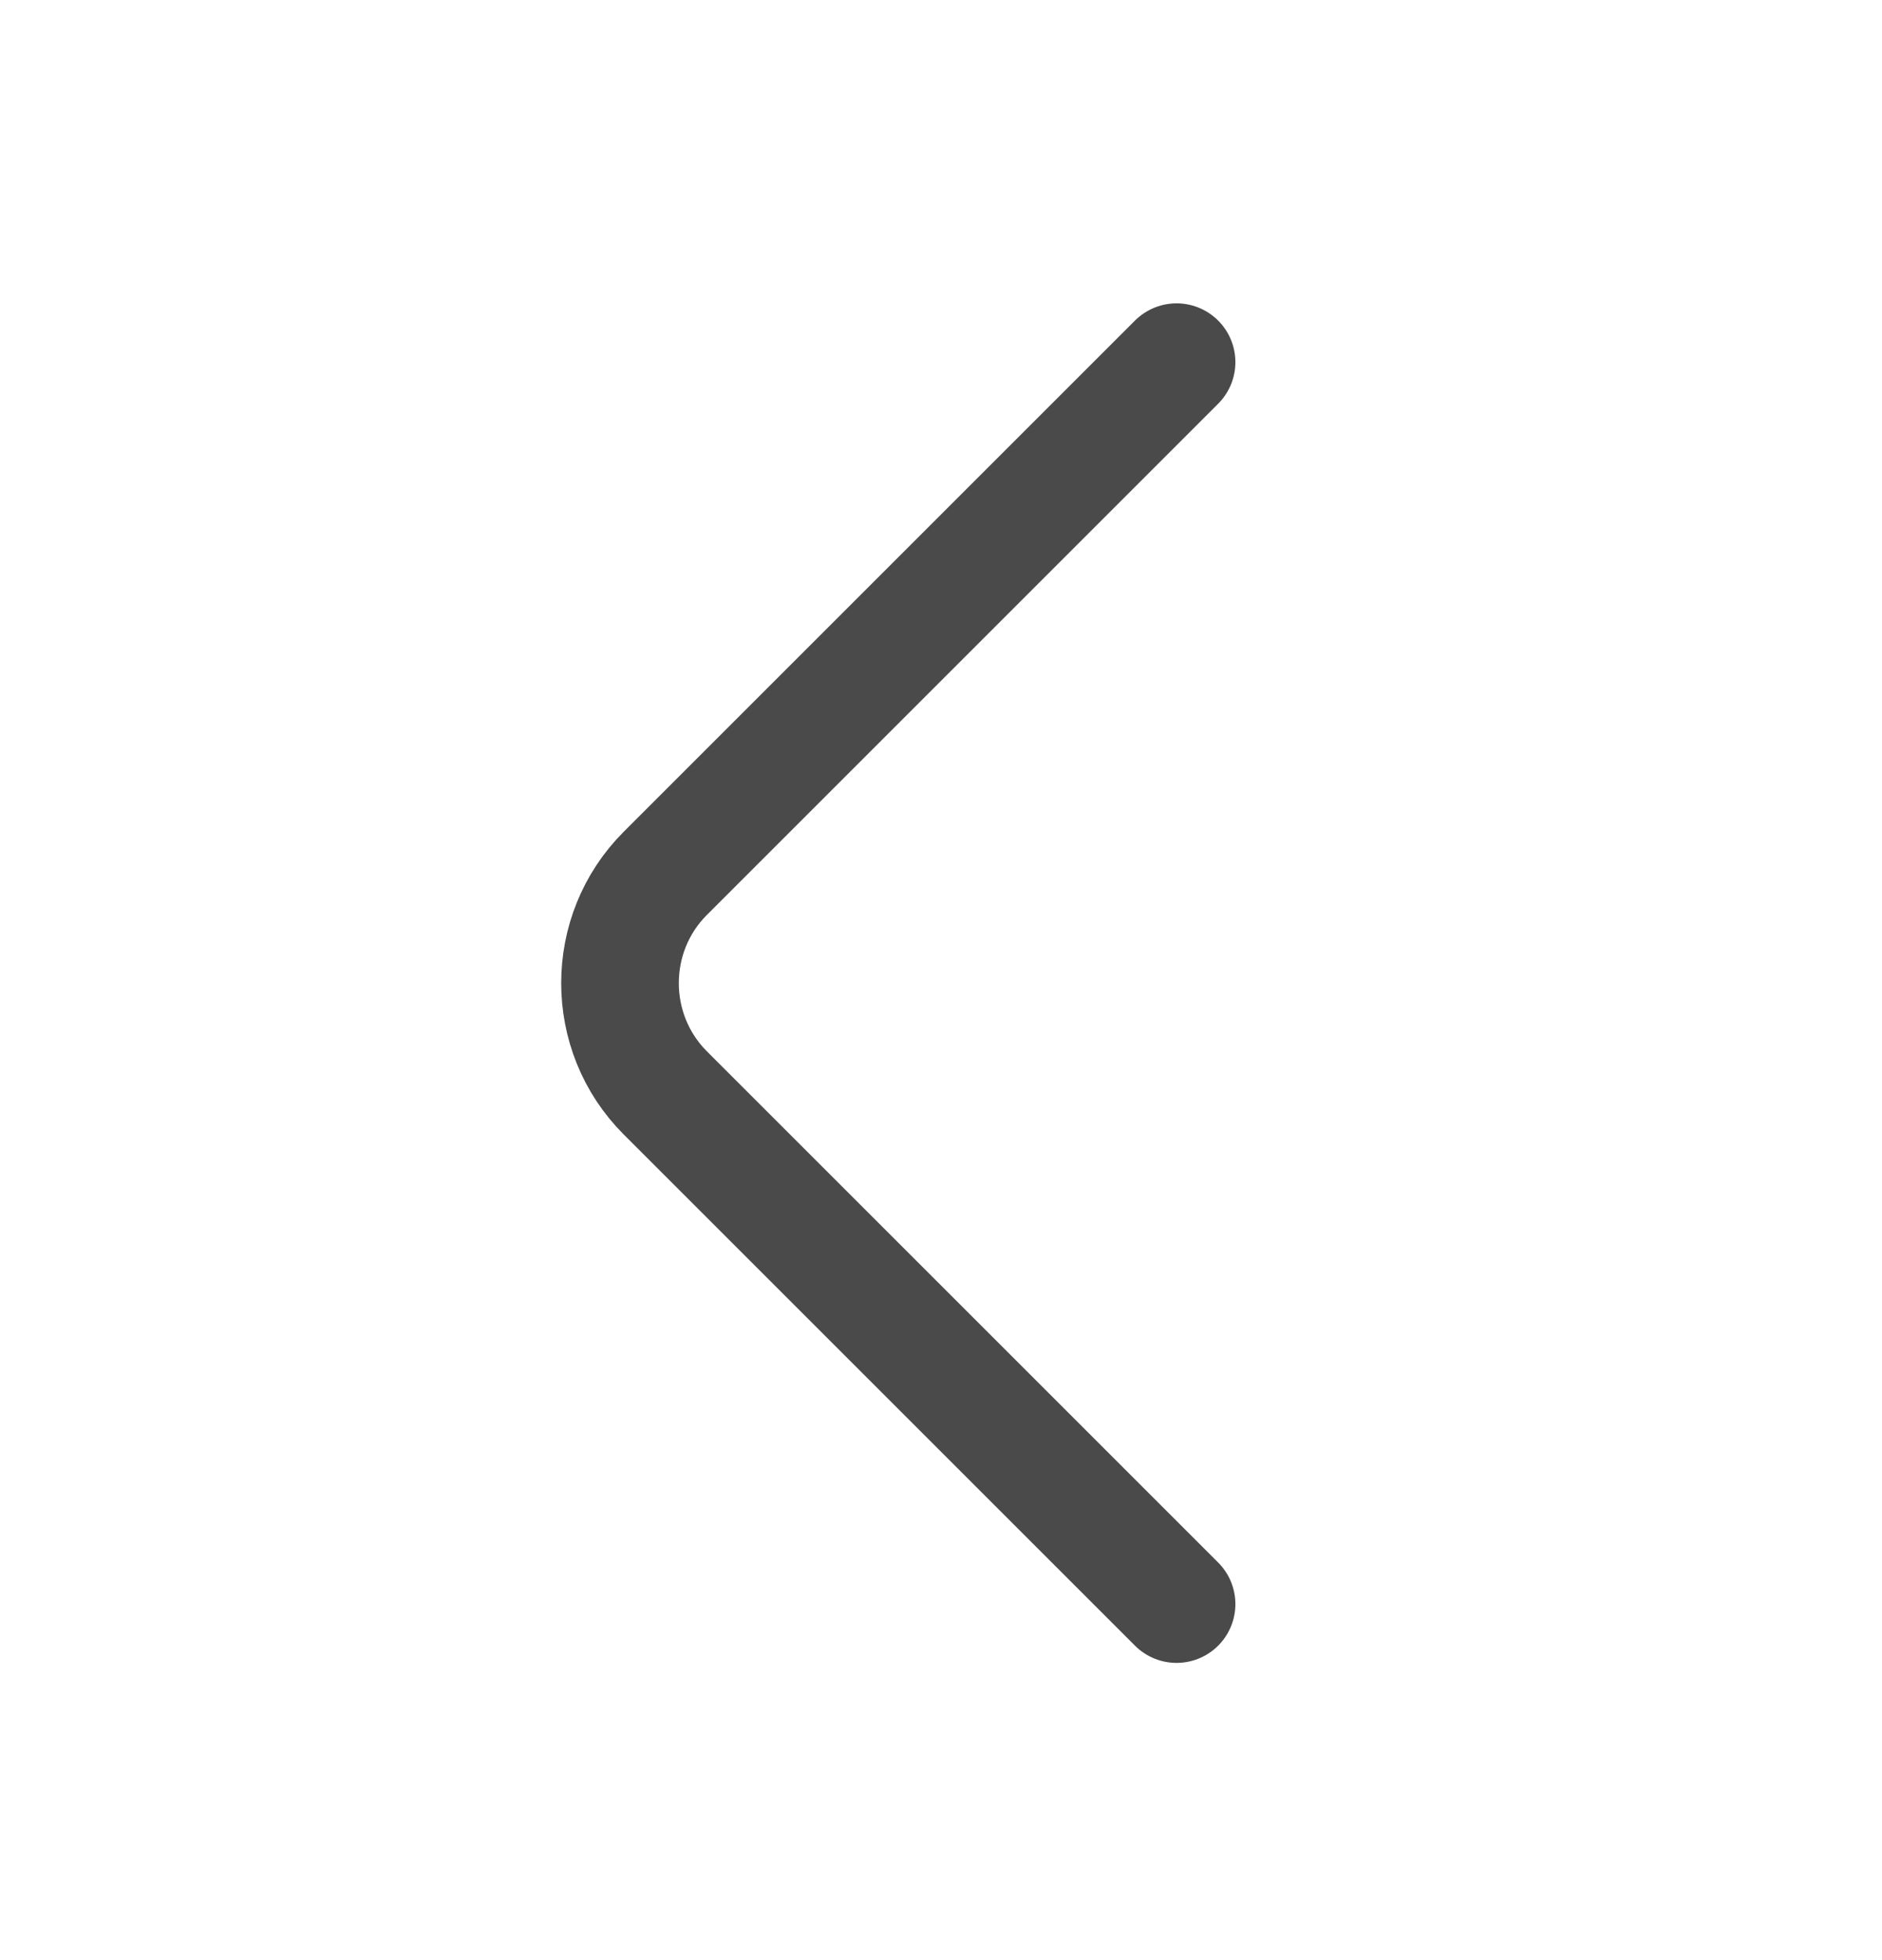 <svg width="24" height="25" viewBox="0 0 24 25" fill="none" xmlns="http://www.w3.org/2000/svg">
<path d="M15.004 20.459L8.484 13.939C7.714 13.169 7.714 11.909 8.484 11.139L15.004 4.619" stroke="#4A4A4A" stroke-width="1.5" stroke-miterlimit="10" stroke-linecap="round" stroke-linejoin="round"/>
</svg>
